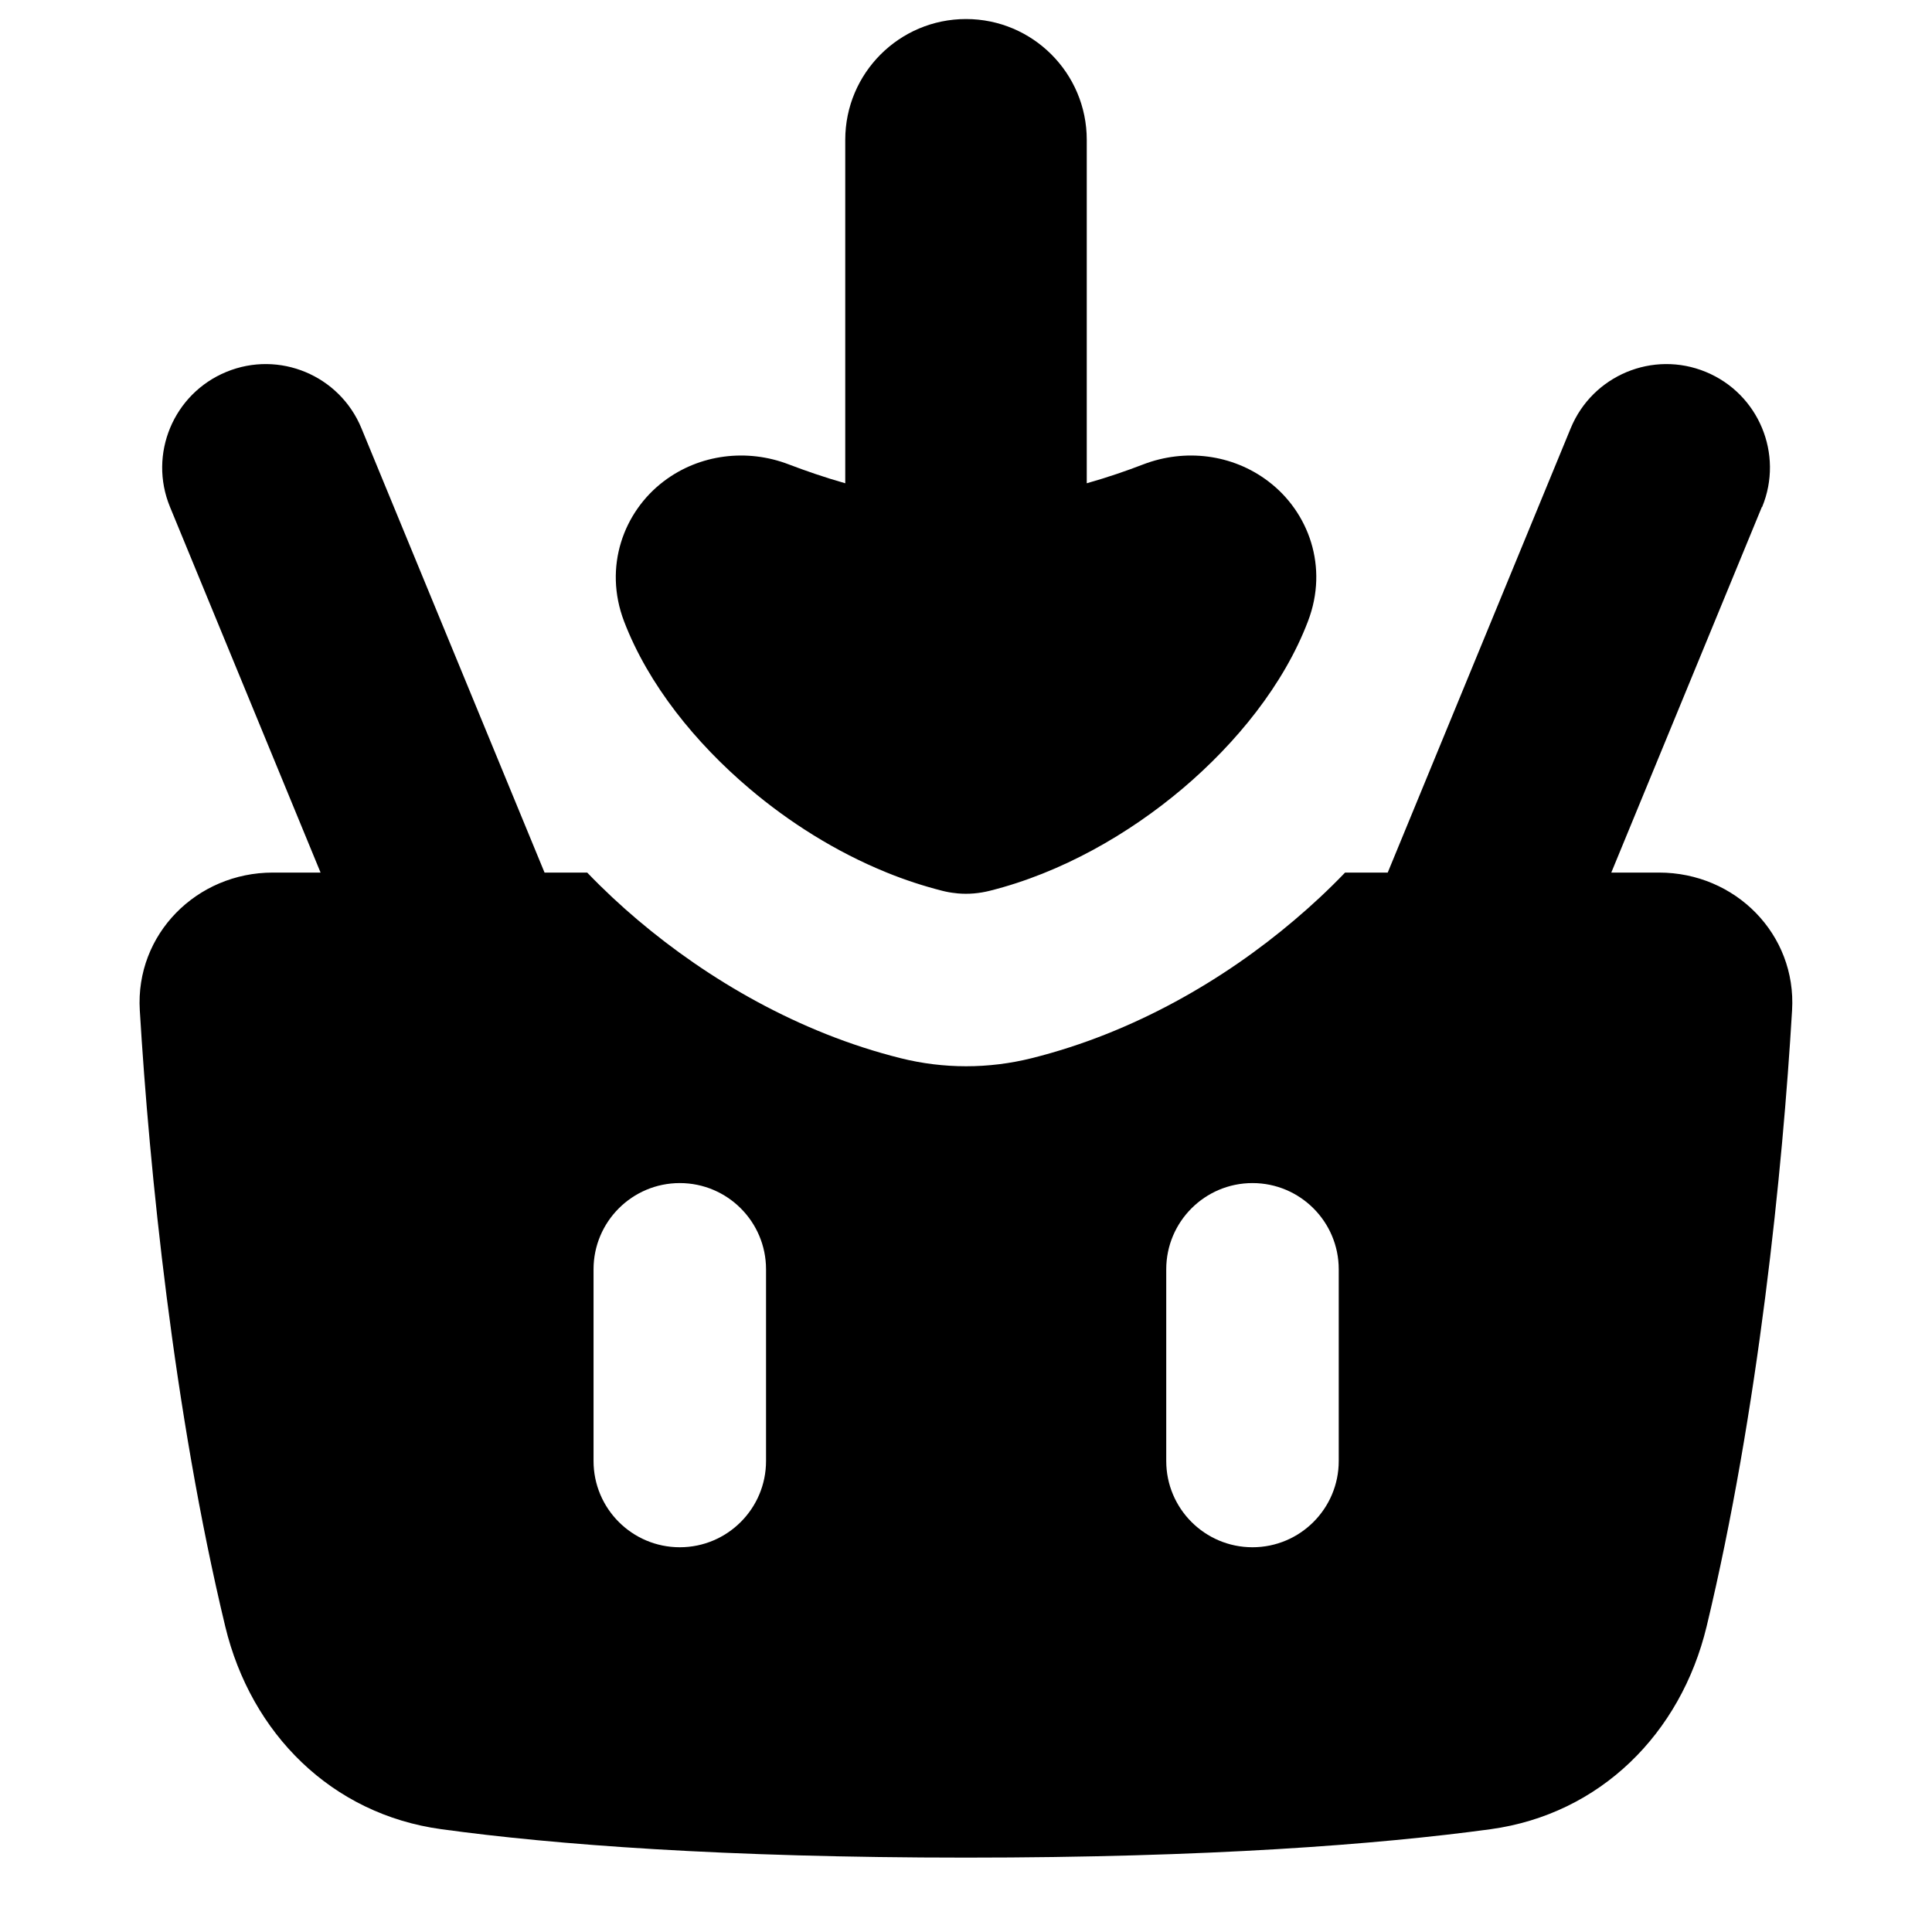 <svg xmlns="http://www.w3.org/2000/svg" fill="none" viewBox="0 0 14 14" id="Shopping-Basket-Add--Streamline-Flex">
  <desc>
    Shopping Basket Add Streamline Icon: https://streamlinehq.com
  </desc>
  <g id="shopping-basket-add--shopping-basket">
    <path id="Union" fill="#000000" fill-rule="evenodd" d="M4.808 3.489c-0.29 0.221 -0.436 0.619 -0.286 1.013 0.176 0.461 0.521 0.884 0.907 1.211 0.287 0.244 0.628 0.46 0.995 0.609h-0c0.132 0.054 0.267 0.098 0.404 0.133 0.032 0.008 0.064 0.014 0.096 0.017 0.005 0.001 0.01 0.001 0.016 0.002 0.078 0.007 0.156 0 0.232 -0.019 0.519 -0.13 1.008 -0.411 1.399 -0.742 0.386 -0.327 0.732 -0.751 0.907 -1.211 0.151 -0.394 0.005 -0.792 -0.286 -1.013 -0.262 -0.2 -0.607 -0.239 -0.907 -0.124 -0.119 0.046 -0.258 0.094 -0.41 0.137l0 -2.489c0 -0.483 -0.392 -0.875 -0.875 -0.875s-0.875 0.392 -0.875 0.875v2.489c-0.152 -0.043 -0.292 -0.092 -0.41 -0.137 -0.299 -0.115 -0.645 -0.076 -0.907 0.124Zm7.961 0.185c0.158 -0.383 -0.025 -0.821 -0.408 -0.979 -0.383 -0.158 -0.821 0.025 -0.979 0.408l-1.326 3.22h-0.309c-0.12 0.125 -0.244 0.24 -0.367 0.344 -0.505 0.429 -1.162 0.816 -1.904 1.001 -0.312 0.078 -0.638 0.078 -0.95 0 -0.741 -0.185 -1.398 -0.573 -1.904 -1.001 -0.123 -0.104 -0.247 -0.219 -0.367 -0.344h-0.309L2.619 3.103c-0.158 -0.383 -0.596 -0.566 -0.979 -0.408 -0.383 0.158 -0.566 0.596 -0.408 0.979l1.091 2.649h-0.346c-0.552 0 -0.997 0.447 -0.964 0.998 0.069 1.15 0.245 2.908 0.619 4.464 0.187 0.778 0.772 1.362 1.566 1.47 0.815 0.112 2.049 0.206 3.802 0.206 1.753 0 2.988 -0.095 3.802 -0.206 0.793 -0.109 1.378 -0.692 1.565 -1.47 0.374 -1.556 0.551 -3.313 0.619 -4.464 0.033 -0.551 -0.411 -0.998 -0.964 -0.998h-0.346l1.091 -2.649ZM5.551 9.198c0 -0.345 -0.28 -0.625 -0.625 -0.625 -0.345 0 -0.625 0.28 -0.625 0.625v1.389c0 0.345 0.28 0.625 0.625 0.625 0.345 0 0.625 -0.28 0.625 -0.625V9.198Zm3.525 -0.625c0.345 0 0.625 0.28 0.625 0.625v1.389c0 0.345 -0.28 0.625 -0.625 0.625s-0.625 -0.28 -0.625 -0.625V9.198c0 -0.345 0.28 -0.625 0.625 -0.625Z" clip-rule="evenodd" stroke-width="1"></path>
  </g>
</svg>
